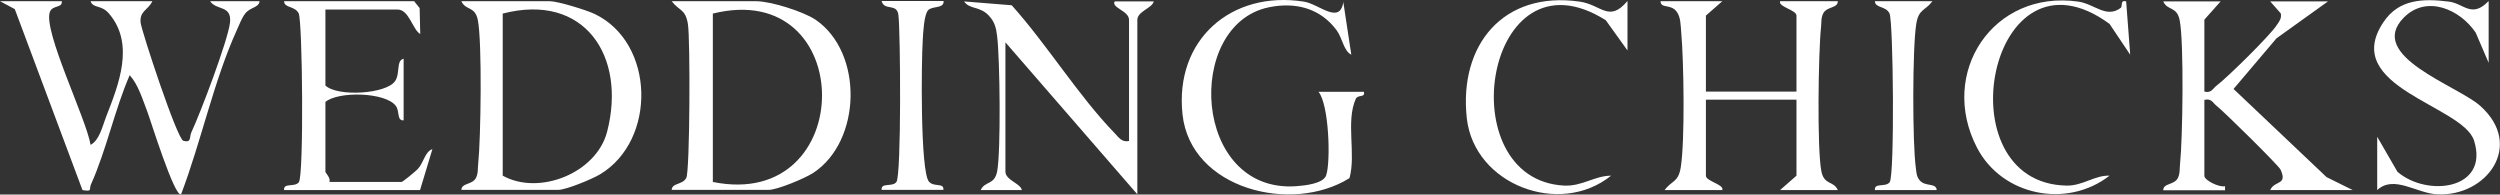 <?xml version="1.0" encoding="UTF-8"?><svg id="Layer_2" xmlns="http://www.w3.org/2000/svg" viewBox="0 0 123.38 9.6"><rect x="0" y="0" width="123.38" height="9.6" fill="#333333" stroke="none"/><defs><style>.cls-1{fill:#fff;}</style></defs><g id="Layer_1-2"><path class="cls-1" d="M3.05.06c.04.35-.46.18-.59.53-.34.93,1.81,5.3,2.01,6.56.44-.23.59-.93.76-1.37.62-1.59,1.44-3.6.15-5.11-.38-.45-.78-.24-.91-.61h3.05c-.21.44-.64.48-.58,1.06.04.39,1.8,5.75,2.11,5.83.41.11.29-.18.39-.41.44-.93,1.81-4.54,1.91-5.42s-.67-.59-.98-1.06h2.44c-.04.33-.45.28-.71.61-.17.22-.29.55-.41.81-1.13,2.48-1.77,5.53-2.75,8.1-.31.24-1.55-3.78-1.68-4.1-.23-.59-.43-1.29-.86-1.77-.75,1.73-1.14,3.67-1.91,5.39-.11.24.1.37-.42.28L.73.45,0,.06h3.05Z"/><path class="cls-1" d="M22.77,9.38c0-.36.54-.25.72-.6.12-.24.08-.46.11-.7.13-1.23.2-6.03-.02-7.1-.14-.69-.6-.45-.81-.92h4.37c.38,0,1.79.43,2.21.63,2.98,1.43,3.06,6.23.27,7.91-.4.24-1.68.77-2.07.77h-4.78ZM24.81.67v8c1.8,1,4.62-.13,5.15-2.16.97-3.73-1.11-6.89-5.15-5.84Z"/><path class="cls-1" d="M33.15,9.38c0-.36.54-.25.72-.6s.2-6.87.08-7.59c-.12-.76-.43-.64-.8-1.13h4.17c.7,0,2.32.5,2.94.92,2.36,1.63,2.26,5.98-.12,7.55-.41.27-1.78.84-2.2.84h-4.78ZM35.18,8.98c7.19,1.46,7.18-10.09,0-8.31v8.31Z"/><path class="cls-1" d="M85,.06l-.81.71v3.75h4.47V.77c0-.28-.91-.43-.81-.71h2.85c0,.36-.54.25-.72.6-.12.24-.08.46-.11.7-.13,1.23-.2,6.03.02,7.1.14.69.6.45.81.92h-2.85l.81-.71v-3.75h-4.47v3.75c0,.28.91.43.81.71h-2.85c.37-.49.68-.37.8-1.13.21-1.32.15-5.26.02-6.68-.03-.32-.02-.72-.22-.99-.3-.41-.78-.13-.8-.52h3.05Z"/><path class="cls-1" d="M109.6.06l-.81.91v3.55c.35.09.41-.15.61-.3.53-.4,2.61-2.45,2.94-2.95.13-.19.28-.36.22-.61l-.52-.59h2.85l-2.54,1.82-2.12,2.5,4.59,4.35,1.29.64h-4.07c.21-.49.87-.22.51-1.01-.09-.2-2.81-2.88-3.15-3.14-.2-.16-.26-.39-.61-.3v3.75c0,.22.74.58,1.02.51v.2s-3.05,0-3.05,0c0-.36.54-.25.72-.6.12-.24.08-.46.11-.7.13-1.23.2-6.03-.02-7.1-.14-.69-.6-.45-.81-.92h2.85Z"/><path class="cls-1" d="M66.29.07l.4,2.63c-.38-.19-.44-.82-.72-1.2-.81-1.1-2.04-1.41-3.35-1.14-4.18.86-3.77,9.18,1.34,8.83.42-.03,1.35-.12,1.49-.54.23-.67.14-3.5-.38-4.12h2.24c.08.31-.3.12-.4.35-.5,1.12.02,2.72-.31,3.91-2.84,1.78-7.84.55-8.24-3.14S60.77-.48,64.35.08c.74.11,1.79,1.18,1.95-.01Z"/><path class="cls-1" d="M55.72,6.95V.98c0-.45-.88-.59-.71-.91h1.93c-.07.33-.81.49-.81.91v8.61l-6.51-7.5v6.38c0,.42.75.58.81.91h-2.03c.21-.46.67-.23.81-.91.19-.97.14-5.58,0-6.69-.05-.41-.12-.7-.41-1.01-.43-.47-.96-.3-1.22-.7l2.35.19c1.72,1.91,3.31,4.49,5.07,6.3.21.22.36.47.71.4Z"/><path class="cls-1" d="M20.44.06l.27.34.03,1.28c-.38-.22-.55-1.21-1.12-1.21h-3.56v3.75c.6.57,3.01.42,3.44-.22.26-.38.04-1.02.42-1.1v3.04c-.35.02-.18-.45-.39-.72-.51-.67-2.82-.73-3.47-.19v3.44c0,.07.27.31.2.51h3.56c.05,0,.69-.52.79-.63.3-.31.36-.87.73-.99l-.61,2.02h-6.71c-.04-.38.53-.12.73-.39.25-.34.18-7.95-.01-8.33s-.71-.25-.72-.6h6.41Z"/><path class="cls-1" d="M122.82.06v3.04l-.64-1.49c-.77-1.14-2.41-1.88-3.54-.75-1.89,1.9,2.65,3.36,3.77,4.37,2.18,1.95.31,4.48-2.13,4.36-1.02-.05-2.14-.97-2.96-.21v-2.63s1,1.73,1,1.73c1.47,1.26,4.54.88,3.78-1.54-.55-1.74-6.63-2.64-4.47-5.85.76-1.14,1.96-1.17,3.23-1.01.73.09,1.12.83,1.94-.01Z"/><path class="cls-1" d="M80.32.06v2.43s-1.07-1.49-1.07-1.49c-5.96-3.77-7.78,7.87-2.05,8.16.88.04,1.51-.49,2.31-.49-2.53,2.04-6.75.45-7.12-2.83-.4-3.62,1.8-6.3,5.57-5.76,1.07.15,1.44,1.05,2.35-.02Z"/><path class="cls-1" d="M104.66.39c.11-.08-.04-.41.27-.32l.2,2.63-1.02-1.52c-5.95-4.36-8.28,7.88-2.11,7.98.79.01,1.39-.52,2.11-.49-2.11,1.64-5.31.99-6.54-1.38-1.92-3.69.79-7.81,5-7.21.81.12,1.38.84,2.09.31Z"/><path class="cls-1" d="M46.57.06c.02.38-.57.22-.77.45s-.24,1.11-.26,1.46c-.07,1.02-.13,6.52.31,7,.26.28.74.03.71.4h-3.05c-.04-.38.53-.12.73-.39.25-.33.2-7.38.1-8.23-.07-.62-.7-.19-.83-.7h3.05Z"/><path class="cls-1" d="M95.37.06c-.37.49-.68.37-.8,1.13-.19,1.18-.19,5.88-.02,7.09.03.23.03.43.19.62.28.33.82.11.84.48h-3.05c-.04-.38.53-.12.73-.39.25-.34.18-7.95-.01-8.33s-.71-.25-.72-.6h2.85Z"/></g></svg>